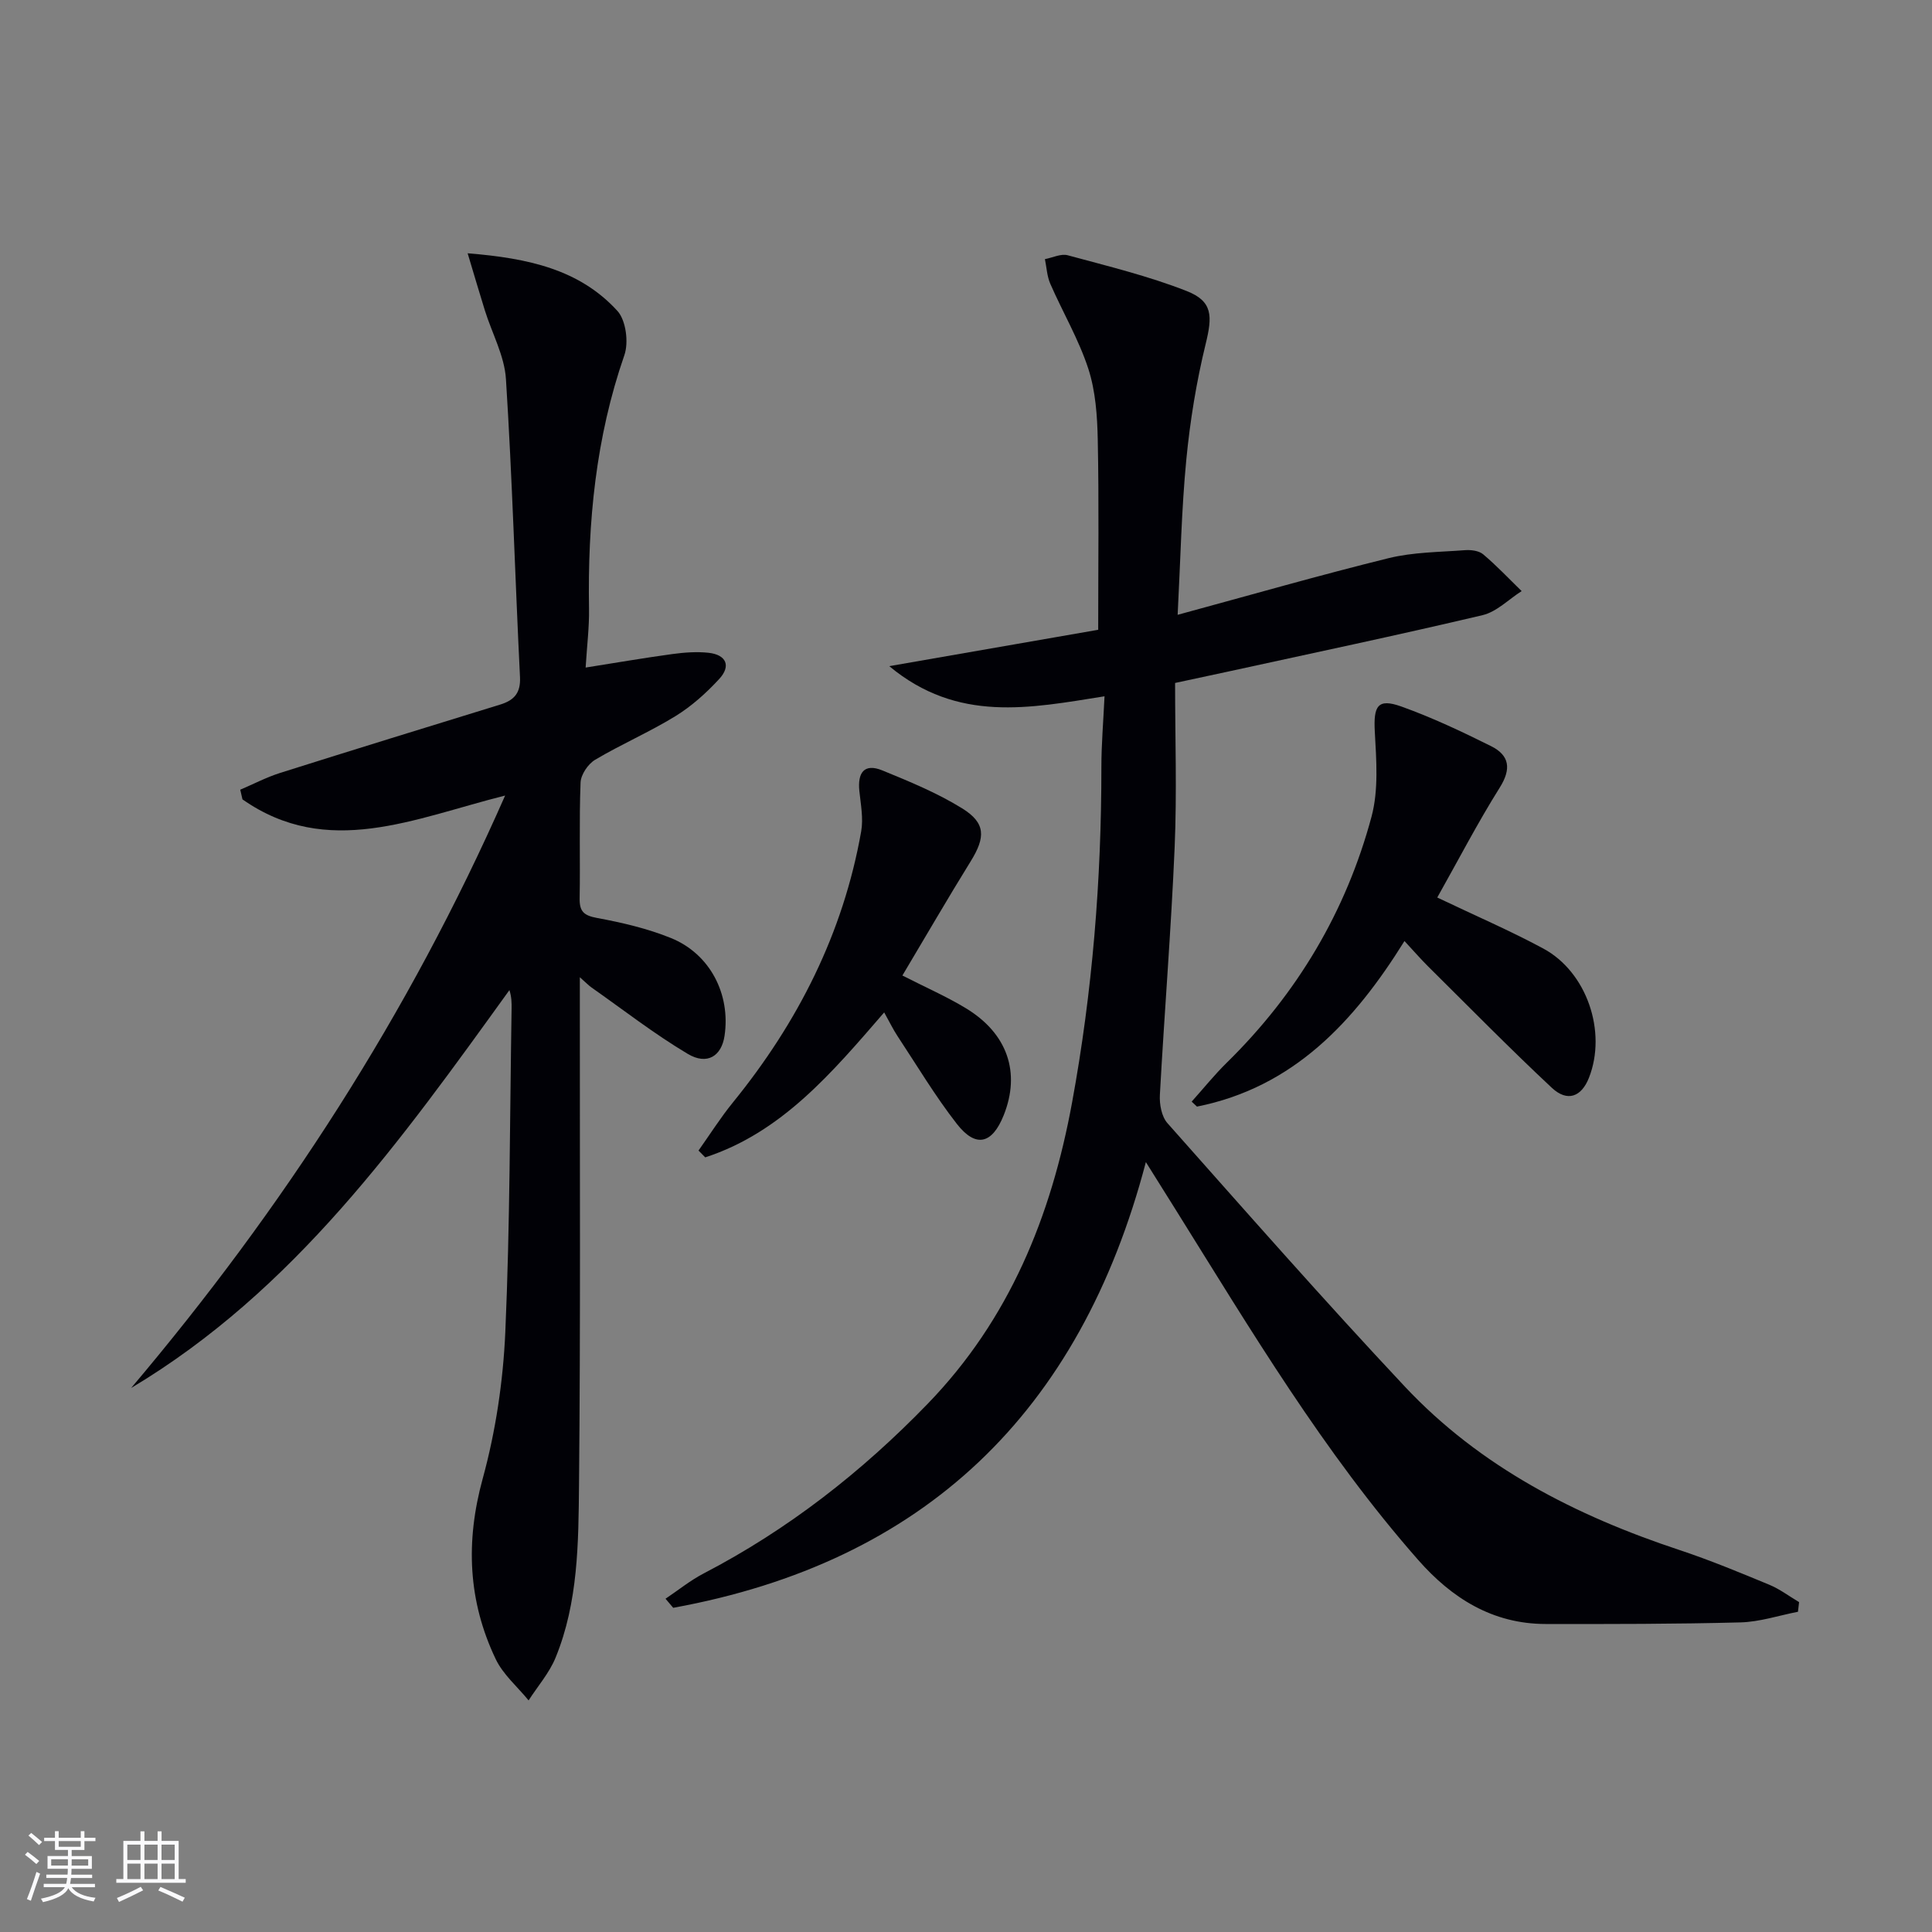<svg enable-background="new 0 0 400 400" viewBox="0 0 400 400" xmlns="http://www.w3.org/2000/svg"><rect x="0" y="0" width="400" height="400" fill="#808080" stroke="none"/><g fill="#010106"><path d="m372.25 333.7c-3.97.77-7.93 2.1-11.92 2.2-13.45.35-26.91.35-40.36.33-10.95-.02-19.39-5.34-26.35-13.26-19.56-22.23-34.63-47.57-50.23-72.55-1.93-3.09-3.86-6.17-6.15-9.82-13.63 51.91-45.94 82.82-97.86 92.28-.53-.63-1.06-1.25-1.59-1.88 2.63-1.76 5.12-3.79 7.91-5.24 17.45-9.08 32.7-21 46.35-35.1 16.93-17.48 25.58-38.81 29.91-62.39 4.22-22.98 6.08-46.11 6.07-69.44 0-4.76.41-9.52.65-14.67-15.46 2.46-30.39 5.55-44.57-6.24 15.62-2.72 29.87-5.2 43.26-7.53 0-13.77.17-26.54-.09-39.31-.1-4.95-.45-10.11-1.96-14.75-1.98-6.07-5.3-11.69-7.87-17.58-.68-1.56-.76-3.39-1.11-5.1 1.58-.3 3.33-1.18 4.72-.8 8.28 2.25 16.68 4.28 24.64 7.41 5.42 2.13 5.33 5.2 3.92 10.95-1.92 7.86-3.23 15.93-4.01 23.98-1 10.36-1.2 20.79-1.79 32.1 15.2-4.13 29.37-8.2 43.68-11.73 5.09-1.25 10.49-1.25 15.77-1.65 1.26-.1 2.91.1 3.8.85 2.8 2.36 5.33 5.05 7.97 7.62-2.69 1.71-5.17 4.29-8.09 4.98-17.59 4.16-35.29 7.88-52.95 11.74-3.21.7-6.43 1.38-10.71 2.3 0 11.39.39 22.7-.09 33.98-.73 17.11-2.12 34.19-3.06 51.29-.11 1.95.35 4.49 1.56 5.86 16.25 18.3 32.4 36.69 49.14 54.53 15.62 16.65 35.4 26.74 56.86 33.85 6.3 2.09 12.45 4.64 18.58 7.18 2.19.9 4.14 2.39 6.2 3.61-.08.64-.16 1.32-.23 2z"/><path d="m104.58 164.71c-18.87 4.73-36.76 13.13-54.38.79-.15-.67-.31-1.34-.46-2 2.73-1.16 5.39-2.56 8.21-3.46 15.17-4.79 30.38-9.48 45.59-14.16 2.86-.88 4.28-2.35 4.12-5.69-1.02-20.57-1.6-41.16-2.91-61.71-.3-4.79-2.87-9.44-4.35-14.17-1.1-3.52-2.13-7.05-3.58-11.87 12.65 1.02 23.17 3.37 30.99 11.91 1.79 1.95 2.38 6.53 1.46 9.18-5.93 17.08-7.62 34.63-7.32 52.53.06 3.78-.42 7.57-.7 12.15 6.39-1.01 12.18-2.01 17.99-2.8 2.45-.33 4.99-.52 7.44-.26 3.69.4 4.72 2.72 2.23 5.42-2.67 2.9-5.71 5.63-9.05 7.69-5.37 3.3-11.22 5.82-16.64 9.04-1.47.87-2.95 3.06-3.02 4.71-.31 7.98-.05 15.99-.19 23.98-.05 2.72.86 3.55 3.58 4.06 5.19.96 10.43 2.18 15.3 4.15 8.12 3.28 12.4 11.64 11.12 20.25-.62 4.19-3.59 6.14-7.61 3.75-6.93-4.12-13.34-9.12-19.96-13.77-.52-.36-.96-.84-2.39-2.1v6.06c-.02 32.99.15 65.97-.17 98.95-.12 12.08-.15 24.37-4.85 35.85-1.3 3.18-3.7 5.92-5.59 8.86-2.31-2.83-5.28-5.35-6.81-8.55-5.73-12.01-6.27-24.3-2.7-37.33 2.7-9.84 4.24-20.21 4.69-30.41.98-22.27.93-44.59 1.3-66.89.02-1.24 0-2.48-.45-3.88-22.42 31.08-44.52 62.18-78.32 82.38 31.31-37.01 57.42-77.21 77.43-122.66z"/><path d="m297.57 185.82c7.95 3.8 15.12 6.88 21.96 10.57 9.03 4.87 13.19 17.24 9.45 26.74-1.56 3.97-4.47 5.09-7.69 2.09-8.74-8.17-17.13-16.73-25.63-25.15-1.52-1.51-2.92-3.13-4.88-5.24-10.42 16.76-23.03 30.3-42.96 34.28-.37-.34-.73-.69-1.1-1.03 2.42-2.69 4.69-5.53 7.27-8.06 14.57-14.3 24.7-31.31 29.97-50.94 1.48-5.53 1-11.71.68-17.56-.3-5.39.6-6.99 5.48-5.25 6.37 2.28 12.53 5.19 18.59 8.21 3.81 1.9 4.25 4.69 1.78 8.61-4.57 7.28-8.54 14.95-12.92 22.73z"/><path d="m186.83 201.97c4.92 2.51 9.18 4.37 13.12 6.76 8.64 5.22 11.39 13.32 7.86 22.16-2.39 5.98-5.78 6.84-9.72 1.78-4.48-5.75-8.24-12.06-12.27-18.16-.9-1.36-1.61-2.85-2.76-4.9-10.79 12.47-21.22 24.86-37.05 30.01-.46-.47-.93-.94-1.39-1.41 2.36-3.33 4.55-6.8 7.12-9.96 13.45-16.55 22.83-35.02 26.56-56.13.47-2.68-.09-5.58-.38-8.35-.39-3.77.98-5.81 4.77-4.26 5.64 2.31 11.36 4.66 16.51 7.85 4.91 3.04 4.85 5.98 1.78 10.95-4.79 7.73-9.35 15.62-14.15 23.66z"/></g><path d="m5.17 384 .55-.58c.85.61 1.65 1.24 2.4 1.87l-.59.64c-.83-.73-1.62-1.38-2.36-1.93m1.22 9.53-.82-.34c.71-1.76 1.37-3.64 1.98-5.63.24.13.5.25.76.36-.6 1.67-1.24 3.54-1.92 5.61m-.5-13.5.57-.54c.56.44 1.31 1.06 2.26 1.87l-.64.64c-.68-.66-1.41-1.32-2.19-1.97m3.25.46h2.24v-1.36h.77v1.36h4.57v-1.36h.76v1.36h2.28v.69h-2.28v1.84h-2.64v1.26h4.18v2.64h-4.21c0 .45-.02.86-.05 1.21h4.32v.69h-4.38c-.04.34-.1.75-.19 1.22h5.15v.69h-4.82c.87 1.19 2.51 1.92 4.93 2.19-.17.32-.3.57-.37.76-2.77-.49-4.52-1.41-5.26-2.76-.56 1.26-2.3 2.23-5.24 2.9-.12-.24-.26-.48-.43-.72 2.73-.55 4.38-1.34 4.96-2.38h-4.38v-.69h4.65c.1-.38.17-.79.21-1.22h-4.32v-.69h4.4c.03-.34.05-.75.05-1.21h-4.2v-2.64h4.23v-1.26h-2.69v-1.84h-2.24zm1.46 4.46v1.29h3.45c.01-.4.02-.57.01-.53v-.32-.45h-3.46zm1.55-2.59h4.57v-1.19h-4.57zm6.11 2.59h-3.42v.77c-.01.19-.01.37-.02.53h3.44z" fill="#fafafc"/><path d="m32.63 379.16h.82v1.98h3.54v7.89h1.46v.78h-14.37v-.78h1.46v-7.89h3.54v-1.98h.82v1.98h2.73zm-3.49 11.48.5.73c-1.61.82-3.28 1.63-5 2.41-.13-.27-.28-.55-.44-.82 1.75-.72 3.4-1.49 4.94-2.32m-2.78-5.55h2.73v-3.18h-2.73zm0 3.95h2.73v-3.2h-2.73zm3.54-3.95h2.73v-3.18h-2.73zm0 3.95h2.73v-3.2h-2.73zm7.89 4.68c-1.84-.92-3.51-1.7-5.02-2.32l.45-.73c1.89.8 3.57 1.55 5.04 2.23zm-1.62-11.81h-2.73v3.18h2.73zm-2.73 7.13h2.73v-3.2h-2.73z" fill="#fafafc"/></svg>
